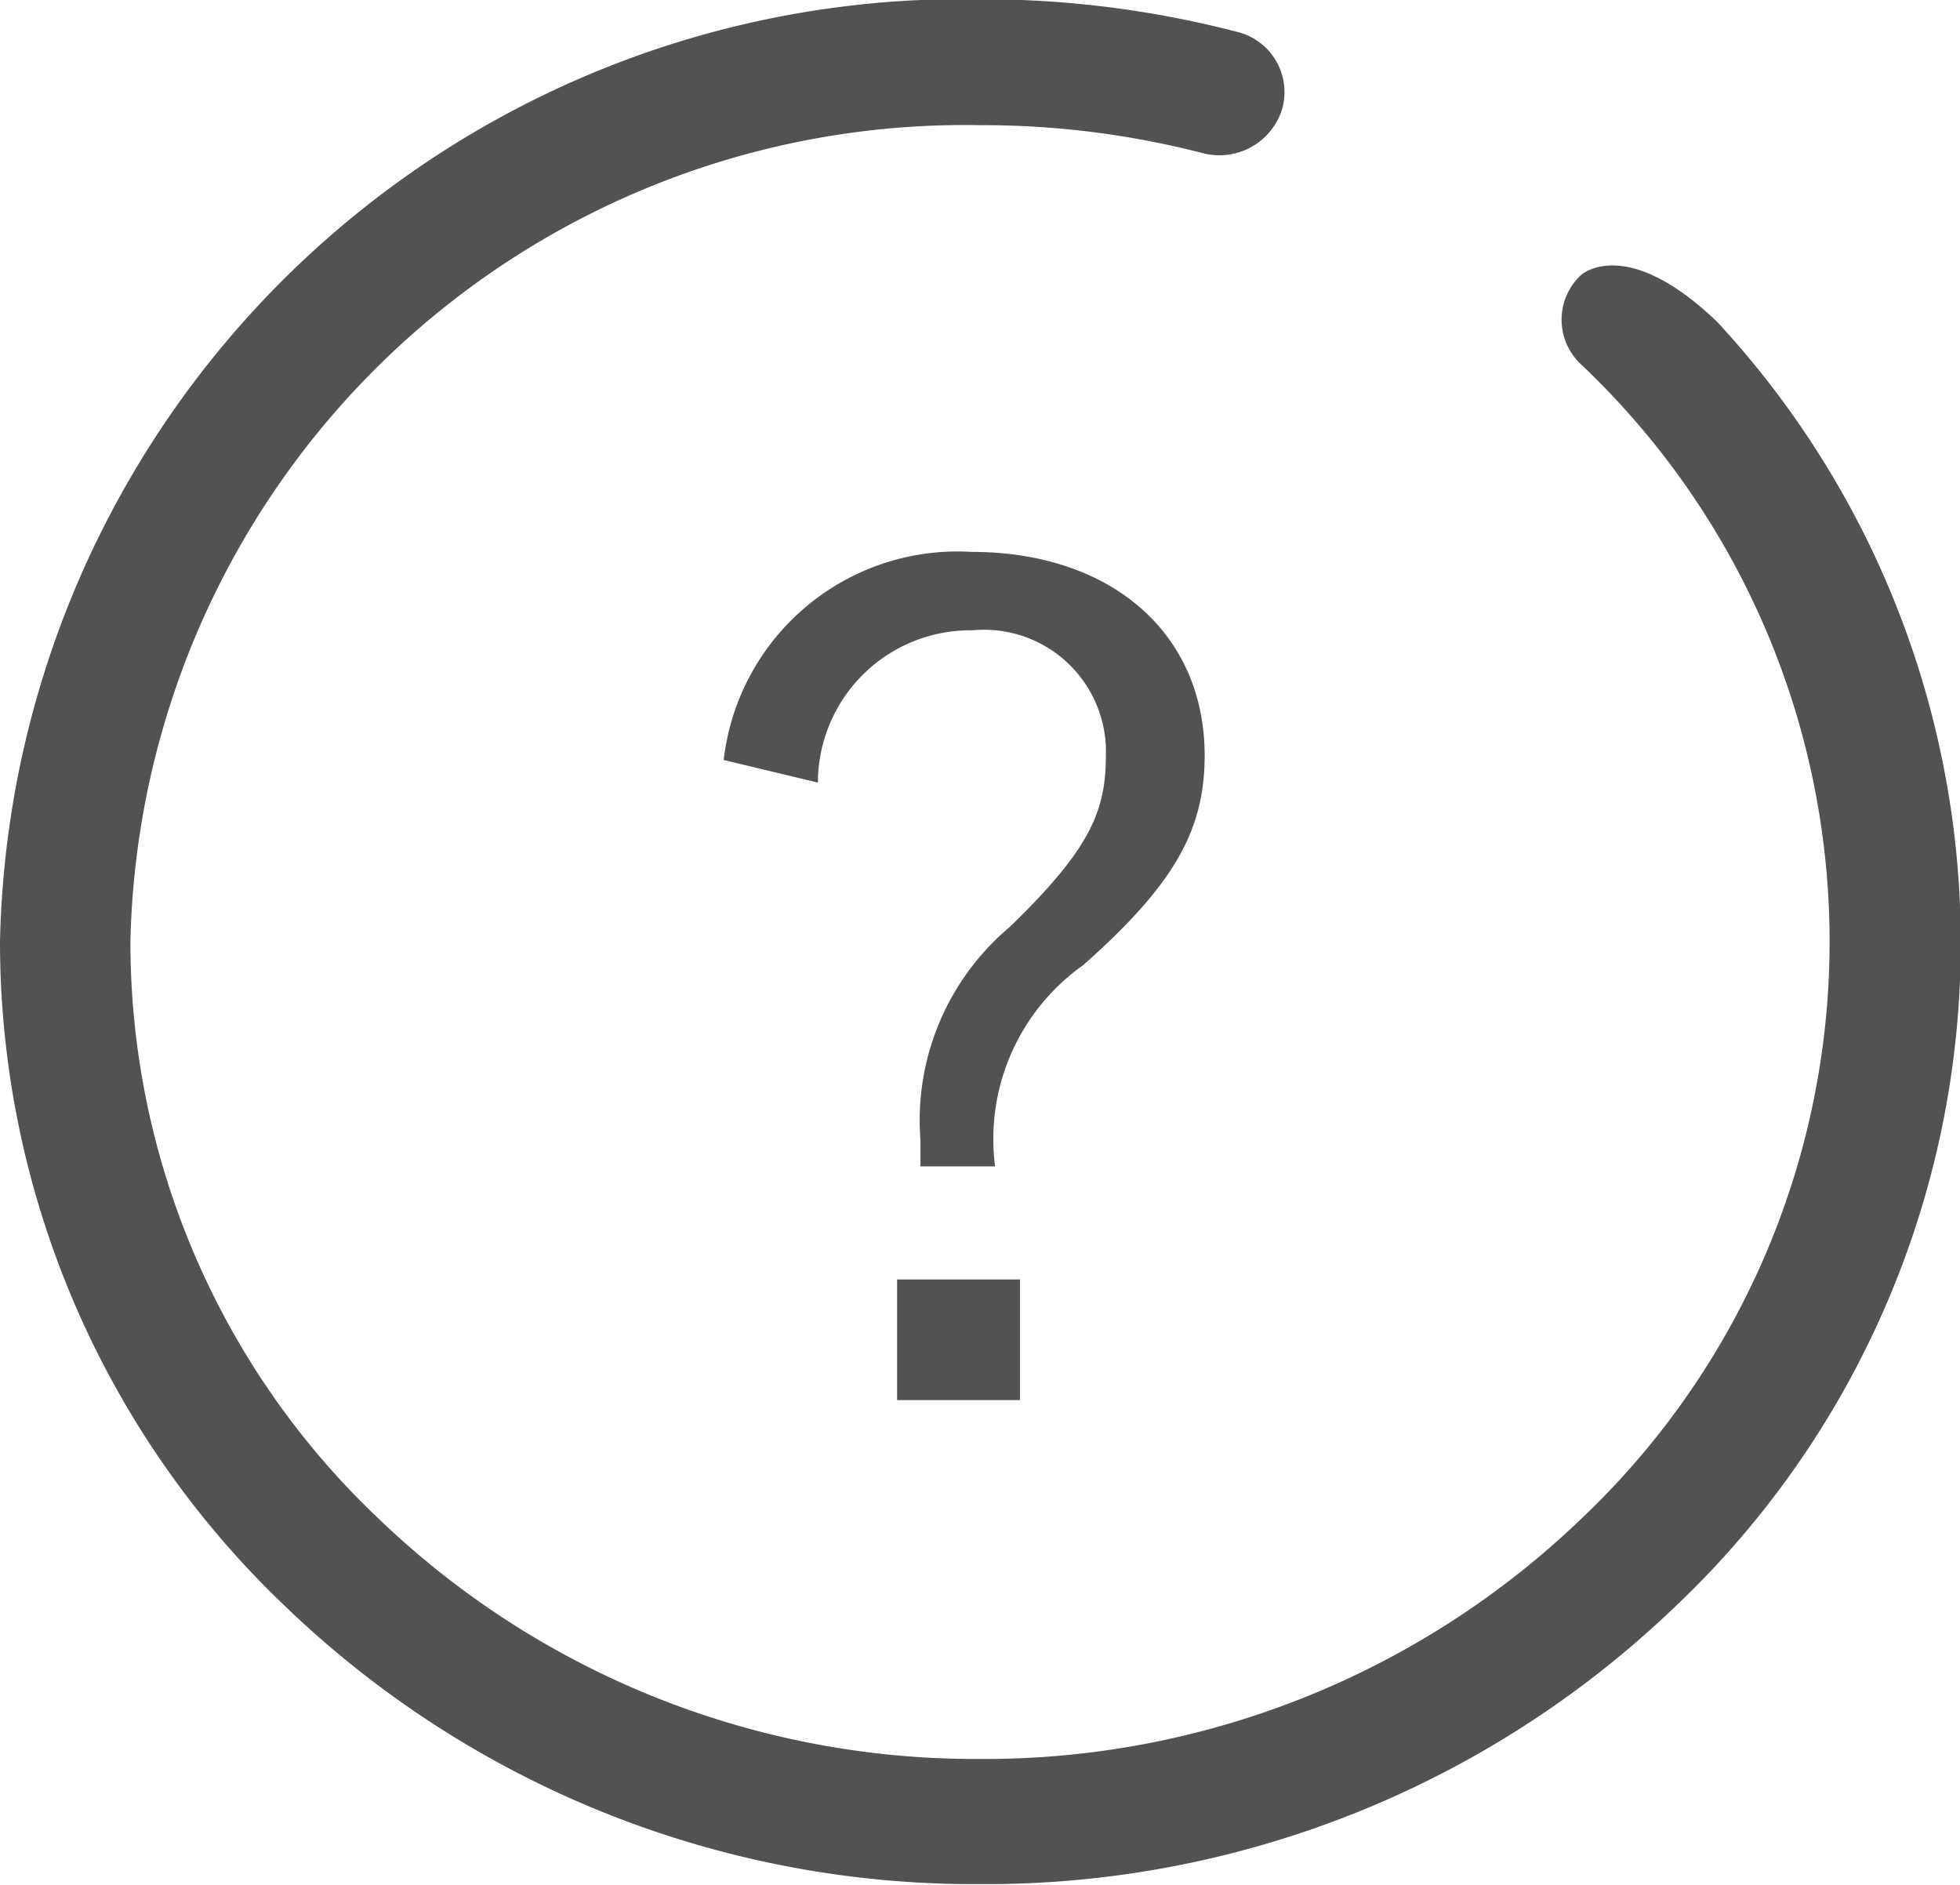 <svg id="ico_faq.svg" xmlns="http://www.w3.org/2000/svg" width="26" height="25" viewBox="0 0 26 25">
  <defs>
    <style>
      .cls-1 {
        fill: #525252;
        fill-rule: evenodd;
      }
    </style>
  </defs>
  <path id="_" data-name="?" class="cls-1" d="M2926.78,6274.27a12.119,12.119,0,0,1-.58,17.06,13.2,13.2,0,0,1-9.2,3.66h0a13.173,13.173,0,0,1-9.19-3.66,12.165,12.165,0,0,1-3.81-8.84,12.772,12.772,0,0,1,13-12.5,13.429,13.429,0,0,1,3.4.43,0.823,0.823,0,0,1,.61,1.02,0.872,0.872,0,0,1-1.06.59,11.692,11.692,0,0,0-2.95-.37,11.073,11.073,0,0,0-11.27,10.83,10.528,10.528,0,0,0,3.3,7.66,11.424,11.424,0,0,0,7.97,3.18h0a11.424,11.424,0,0,0,7.97-3.18,10.54,10.54,0,0,0,0-15.32,0.81,0.81,0,0,1,0-1.18S2925.56,6273.1,2926.78,6274.27Zm-11.93,6.11a2.023,2.023,0,0,1,2.05-2.02,1.617,1.617,0,0,1,1.77,1.66c0,0.75-.22,1.25-1.27,2.27a3.351,3.351,0,0,0-1.19,2.83v0.35h0.99a2.827,2.827,0,0,1,1.17-2.67c1.22-1.08,1.61-1.8,1.61-2.78,0-1.63-1.25-2.7-3.09-2.7a3.122,3.122,0,0,0-3.29,2.76Zm2.68,6.59h-1.63v1.6h1.63v-1.6Z" transform="translate(-2904 -6270)"/>
</svg>
